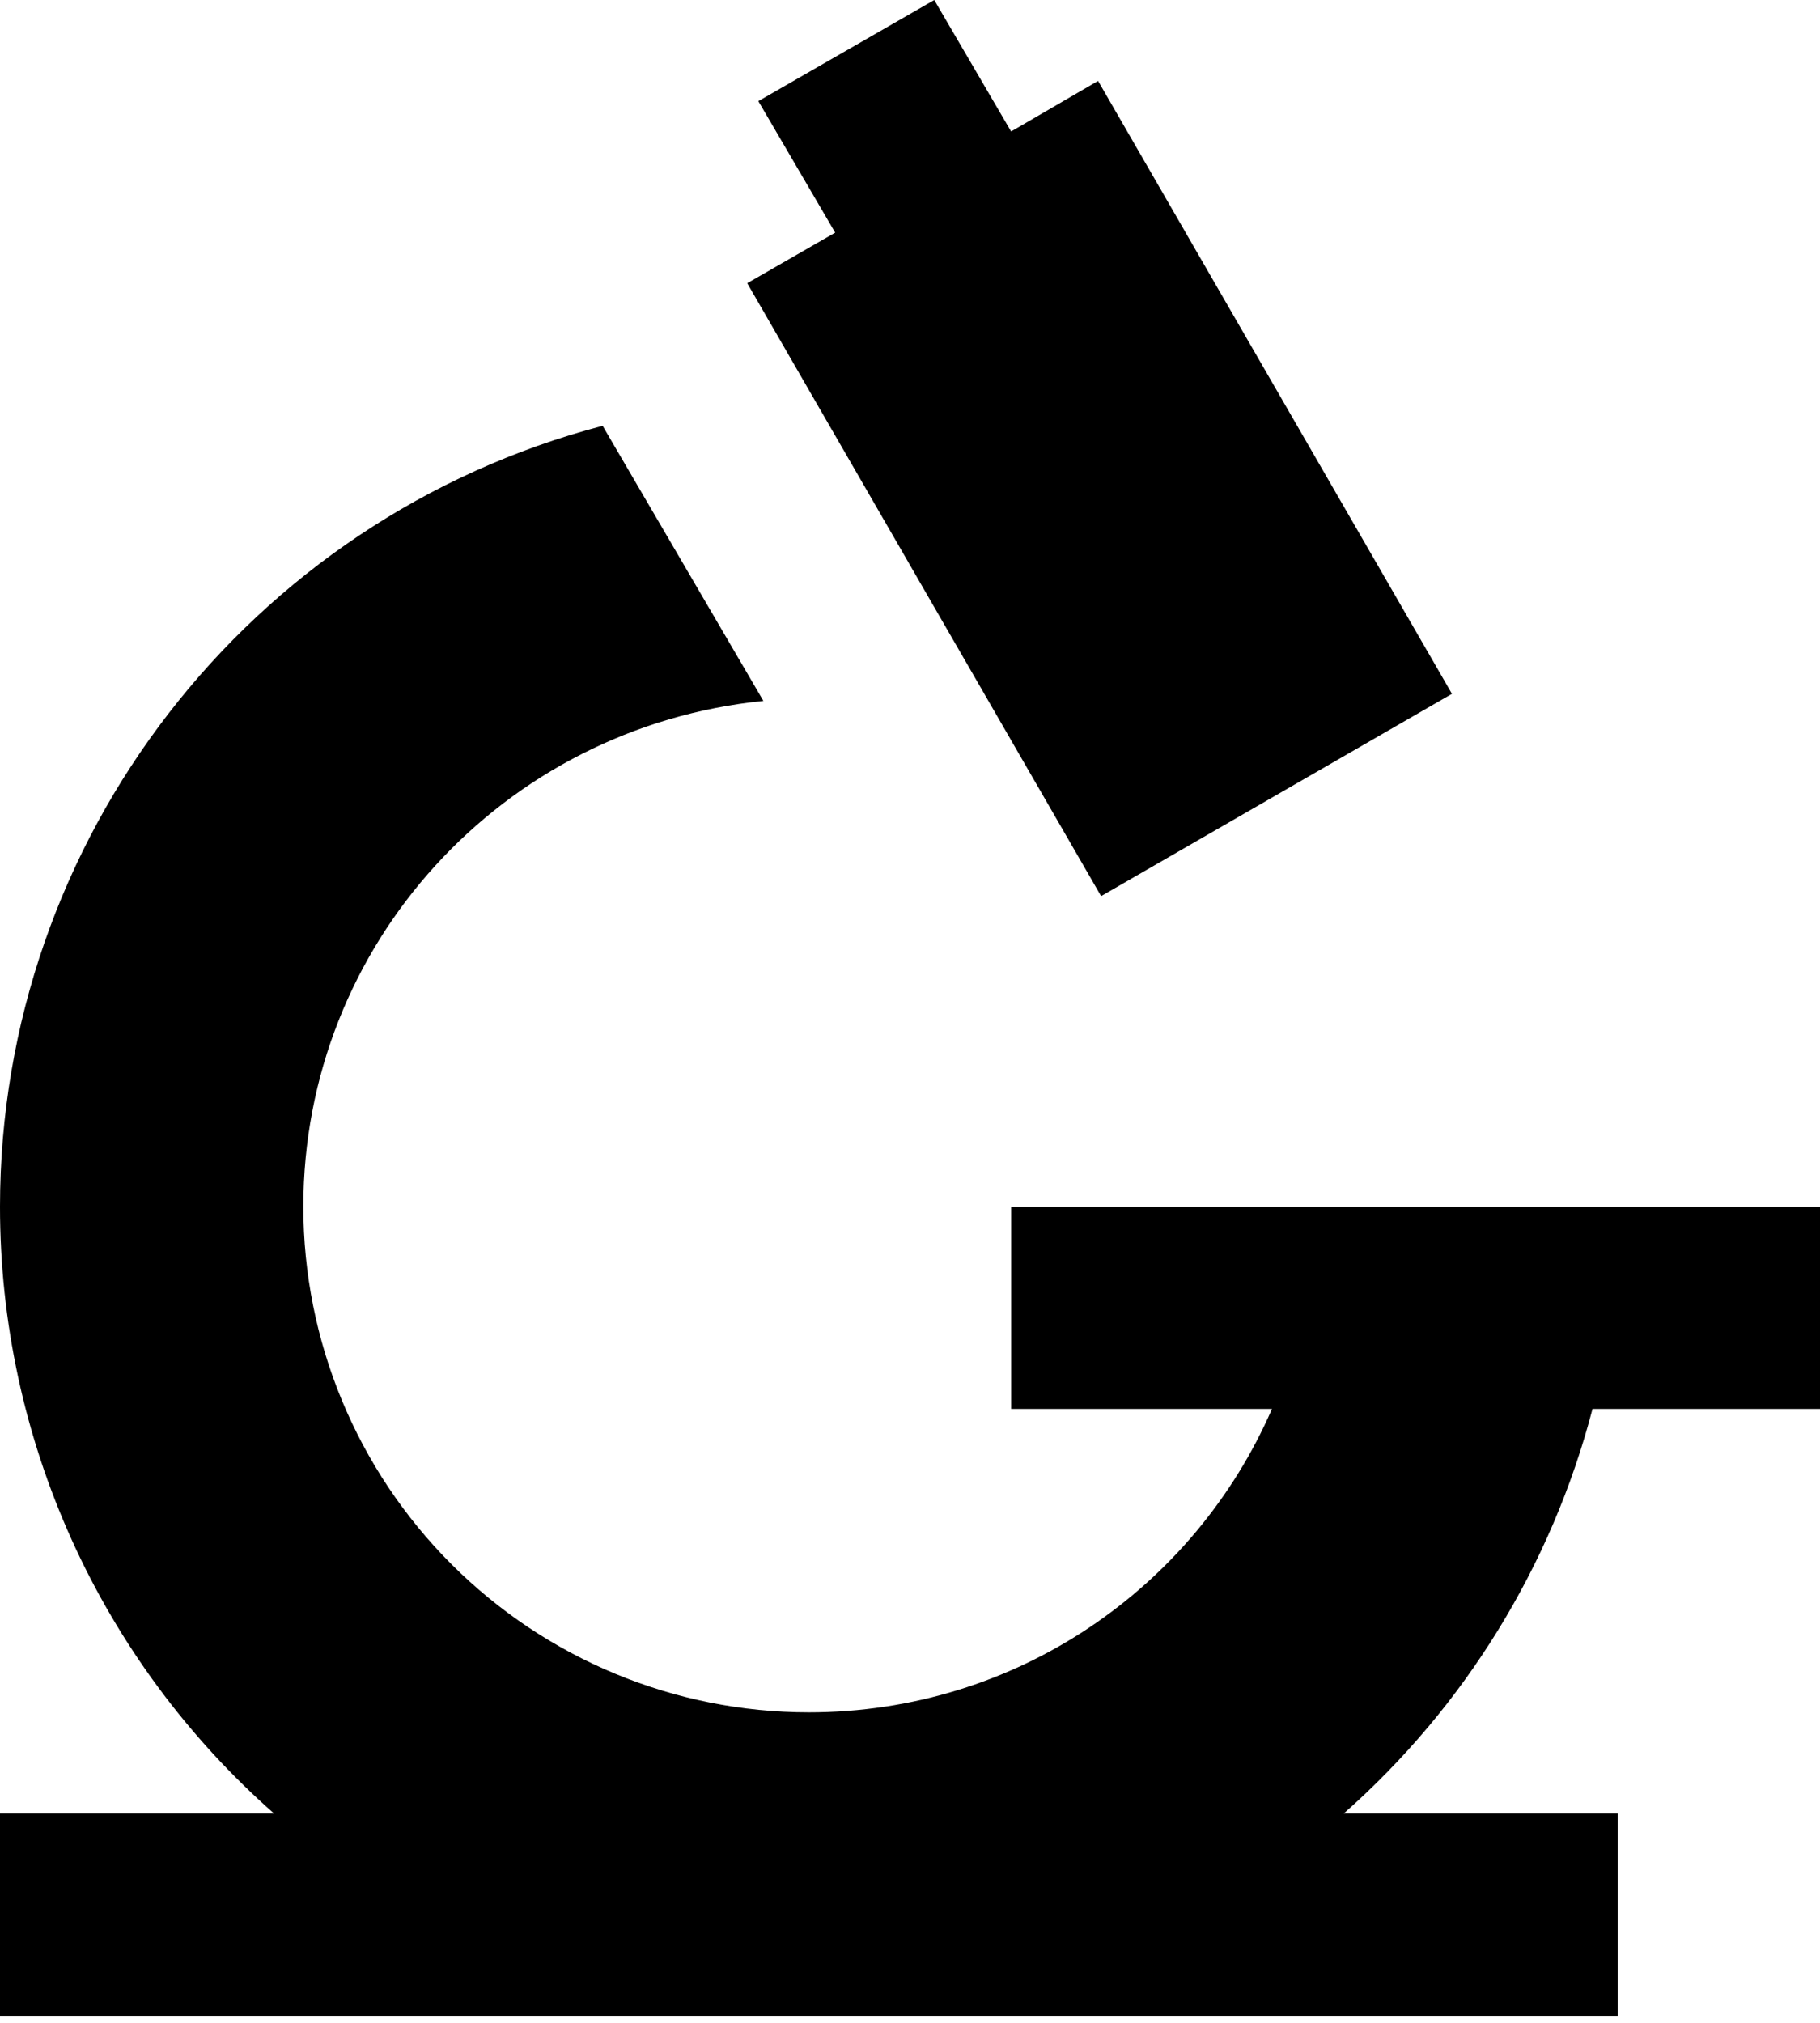 <svg width="63" height="70" viewBox="0 0 63 70" fill="none" xmlns="http://www.w3.org/2000/svg">
<path d="M20.86 14.735L26.425 24.255C17.395 25.165 10.5 32.69 10.5 41.755C10.5 46.396 12.344 50.847 15.626 54.129C18.907 57.411 23.359 59.255 28 59.255C35.175 59.255 41.335 54.95 44.03 48.755H35V41.755H63V48.755H55.125C53.711 54.174 50.713 59.048 46.515 62.755H56V69.755H2.23182e-06V62.755H9.485C6.503 60.129 4.115 56.898 2.479 53.277C0.844 49.656 -0.002 45.728 2.23182e-06 41.755C2.23182e-06 29.05 8.61 17.955 20.86 14.735ZM32.34 0L35 4.55L38.01 2.8L50.26 24.01L38.115 31.01L25.865 9.8L28.91 8.05L26.25 3.5L32.34 0Z" fill="black"/>
</svg>
